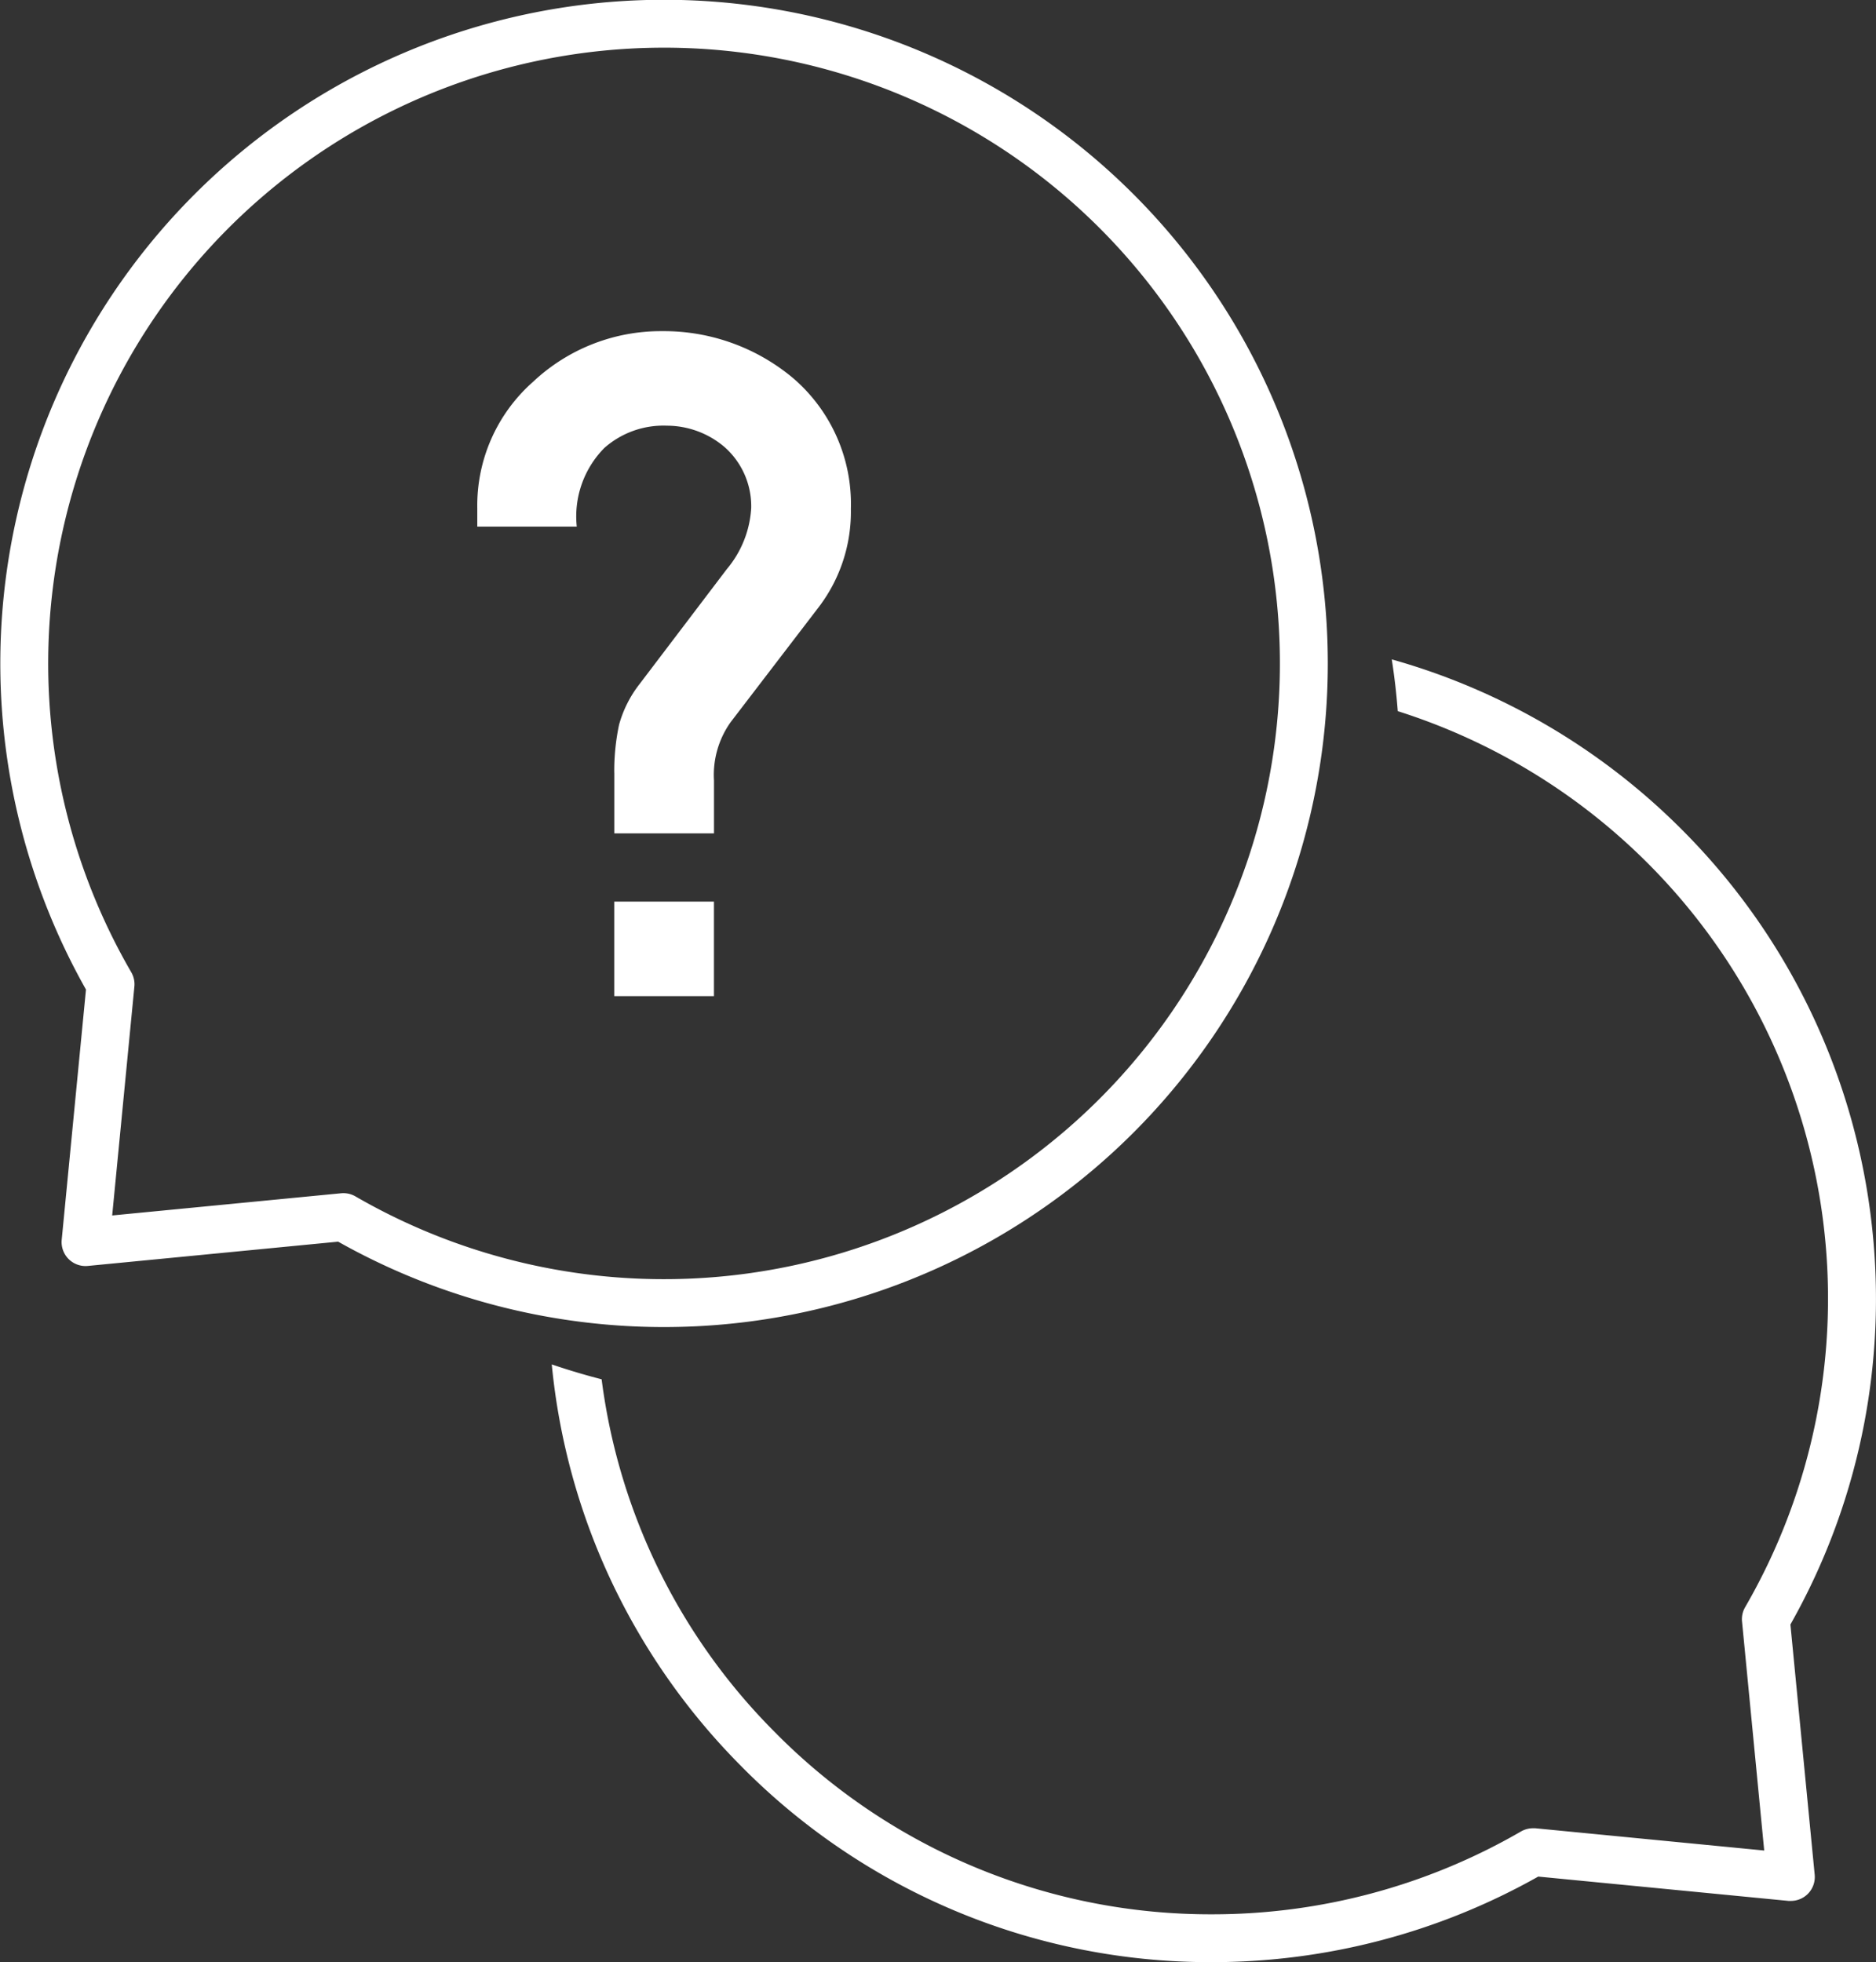 <svg xmlns="http://www.w3.org/2000/svg" width="39.168" height="40.972" viewBox="0 0 39.168 40.972">
  <rect x="0" y="0" width="39.168" height="40.972" fill="#333333" stroke="none"/>
  <g id="レイヤー_1" data-name="レイヤー 1" transform="translate(-12.492 -23.5)">
    <g id="グループ_191" data-name="グループ 191" transform="translate(13 24)">
      <path id="前面オブジェクトで型抜き_11" data-name="前面オブジェクトで型抜き 11" d="M-684.2-4871.428h-.006a13.756,13.756,0,0,1-9.791-4.056l-.021-.022a13.838,13.838,0,0,1-2.723-3.87,13.721,13.721,0,0,1-1.247-4.534c.337.115.687.22,1.041.311a12.711,12.711,0,0,0,3.657,7.408l.01.011.01.01a12.773,12.773,0,0,0,9.068,3.743,12.858,12.858,0,0,0,6.45-1.73.505.505,0,0,1,.252-.067l.046,0,4.78.465-.463-4.78a.5.5,0,0,1,.064-.3,12.862,12.862,0,0,0-2.034-15.538,12.878,12.878,0,0,0-5.218-3.174c-.027-.36-.069-.723-.125-1.081a13.844,13.844,0,0,1,6.051,3.549,13.8,13.8,0,0,1,2.64,3.691,13.858,13.858,0,0,1,1.29,4.236,13.849,13.849,0,0,1-.107,4.423,13.768,13.768,0,0,1-1.551,4.254l.507,5.226a.5.5,0,0,1-.144.4.5.5,0,0,1-.353.146l-.049,0-5.226-.508A13.87,13.87,0,0,1-684.2-4871.428Z" transform="translate(709 4911.901)" fill="#fff"/>
      <g id="グループ_190" data-name="グループ 190">
        <path id="パス_933" data-name="パス 933" d="M24.3,24.3a13.358,13.358,0,1,0-21-2.748l-.522,5.384,5.384-.522A13.364,13.364,0,0,0,24.3,24.3Z" transform="translate(-1.5 -1.499)" fill="none" stroke="#fff" stroke-linecap="round" stroke-linejoin="round" stroke-width="1"/>
        <path id="前面オブジェクトで型抜き_9" data-name="前面オブジェクトで型抜き 9" d="M2.86,9.219a4.631,4.631,0,0,1,.1-1,2.434,2.434,0,0,1,.428-.85l1.822-2.4a2.178,2.178,0,0,0,.509-1.275A1.649,1.649,0,0,0,5.16,2.418a1.86,1.86,0,0,0-1.2-.444,1.863,1.863,0,0,0-1.305.463,2.034,2.034,0,0,0-.578,1.644H0V3.693A3.445,3.445,0,0,1,1.165,1.057,3.894,3.894,0,0,1,3.855,0a4.2,4.2,0,0,1,2.74.982A3.463,3.463,0,0,1,7.8,3.712a3.286,3.286,0,0,1-.657,2.032L5.291,8.163a1.9,1.9,0,0,0-.349,1.219v1.105H2.861V9.22Zm0,2.693H4.941v1.974H2.86Z" transform="translate(9.457 6.415)" fill="#fff"/>
      </g>
    </g>
  </g>
</svg>
